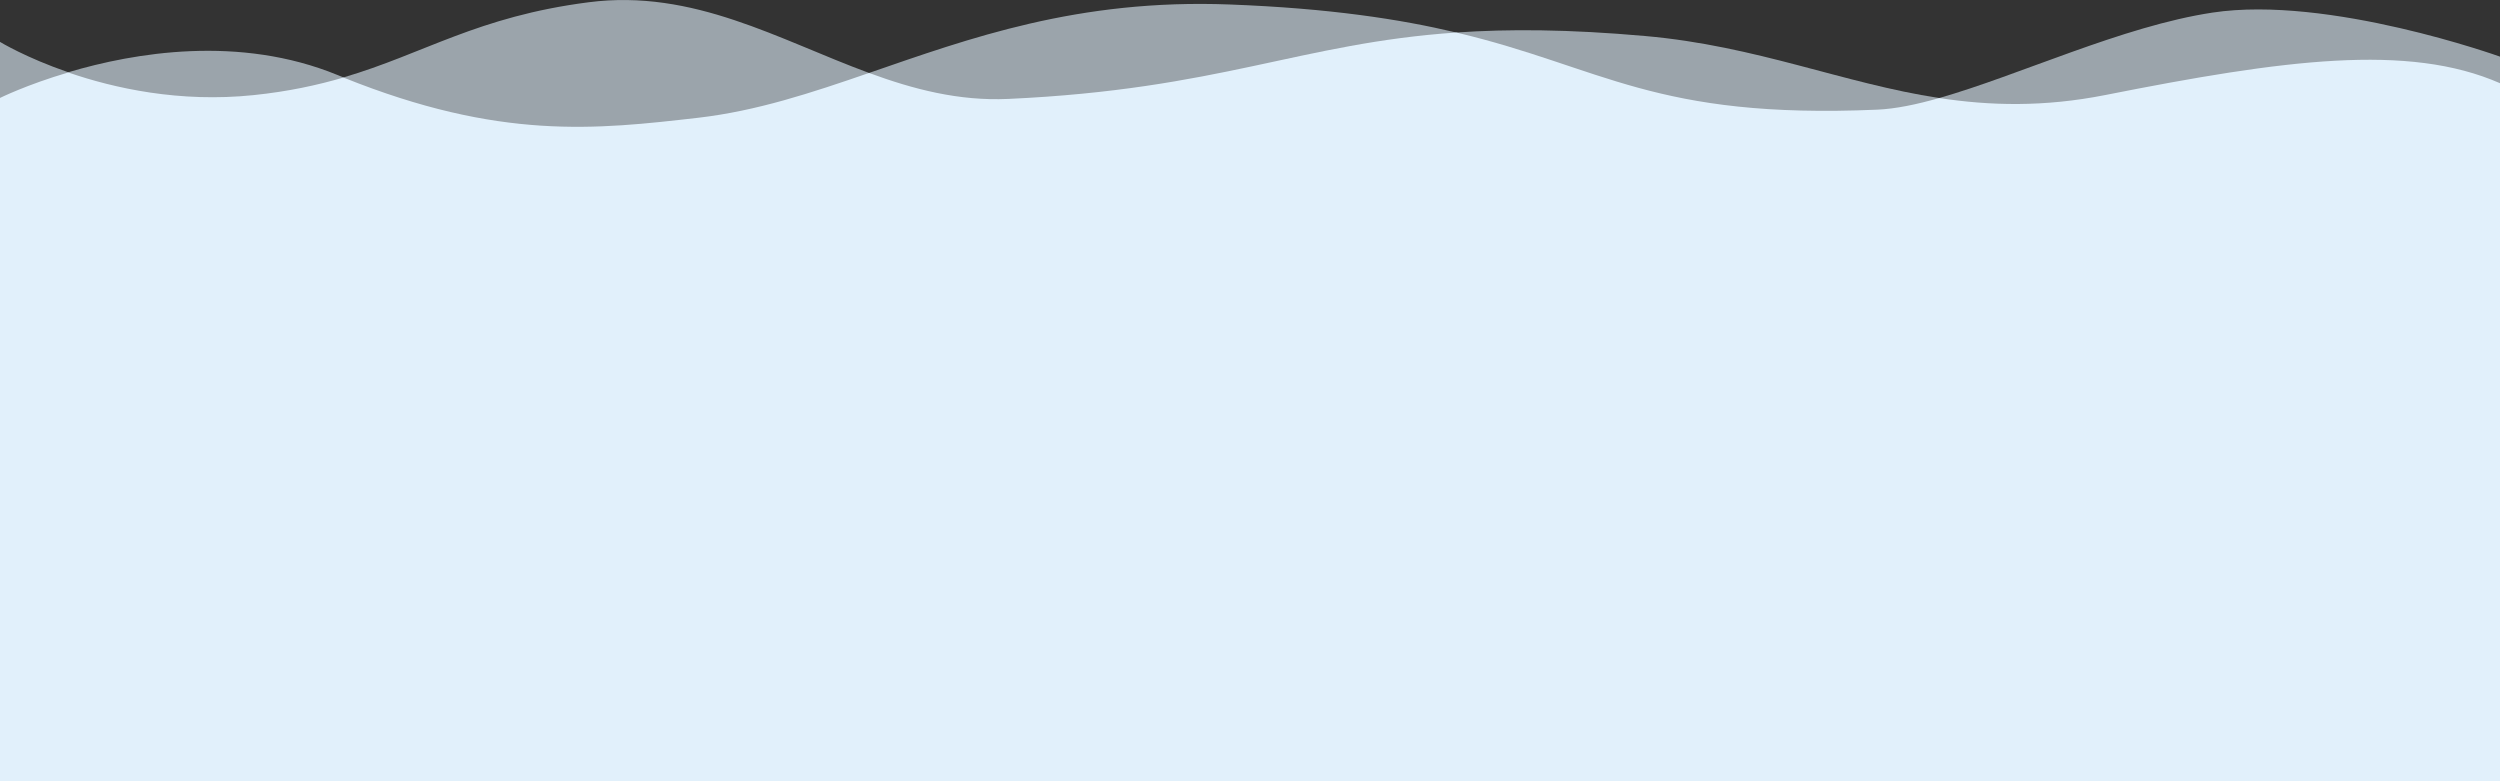 <?xml version="1.0" encoding="UTF-8"?><svg id="Layer_1" xmlns="http://www.w3.org/2000/svg" viewBox="0 0 2560 800"><rect x="0" y="0" width="2560" height="800" fill="#333333" stroke="none"/><path d="M2265.6,12.9c-92.5,14-197.8,64.2-279.9,87.5-98.6-15.1-186.7-53.4-300.9-63.5-78.5-7-140.4-7.3-193.6-3.6-57.7-13.7-129.8-24.8-231.9-28.7-155.7-6-267,34.8-369.4,70.1C797.6,40.8,710.1-11.5,602.9,2.3c-114.3,14.7-168.5,52.7-251.2,77-2-.8-4-1.6-6.1-2.5-100.6-41.2-207.8-23-275.7-2.8C26.3,59,0,42.9,0,42.9V800H2560V58s-175.6-63.1-294.4-45.1Z" fill="#e1f0fb" isolation="isolate" opacity=".6"/><path d="M2155.9,97.3c-63.2,12.5-118.1,11-170.1,3.1-23.3,6.6-44.8,11.1-63.6,11.9-228.3,9.9-280.7-43.4-430.9-79-160.5,11-241.9,58.1-458.9,68-50.6,2.3-97.1-9.9-142.5-26.6-59.1,20.4-115.2,39-175,45.9-104.7,12-202.8,23.3-363.2-41.2-26.7,7.8-56.4,14.3-92,18-75.7,7.9-142.8-7-189.8-23.2C27.1,86.8,0,100.3,0,100.3V800H2560V85.2c-94.1-41.2-221.1-24.2-404.1,12.1Z" fill="#e1f0fb"/></svg>